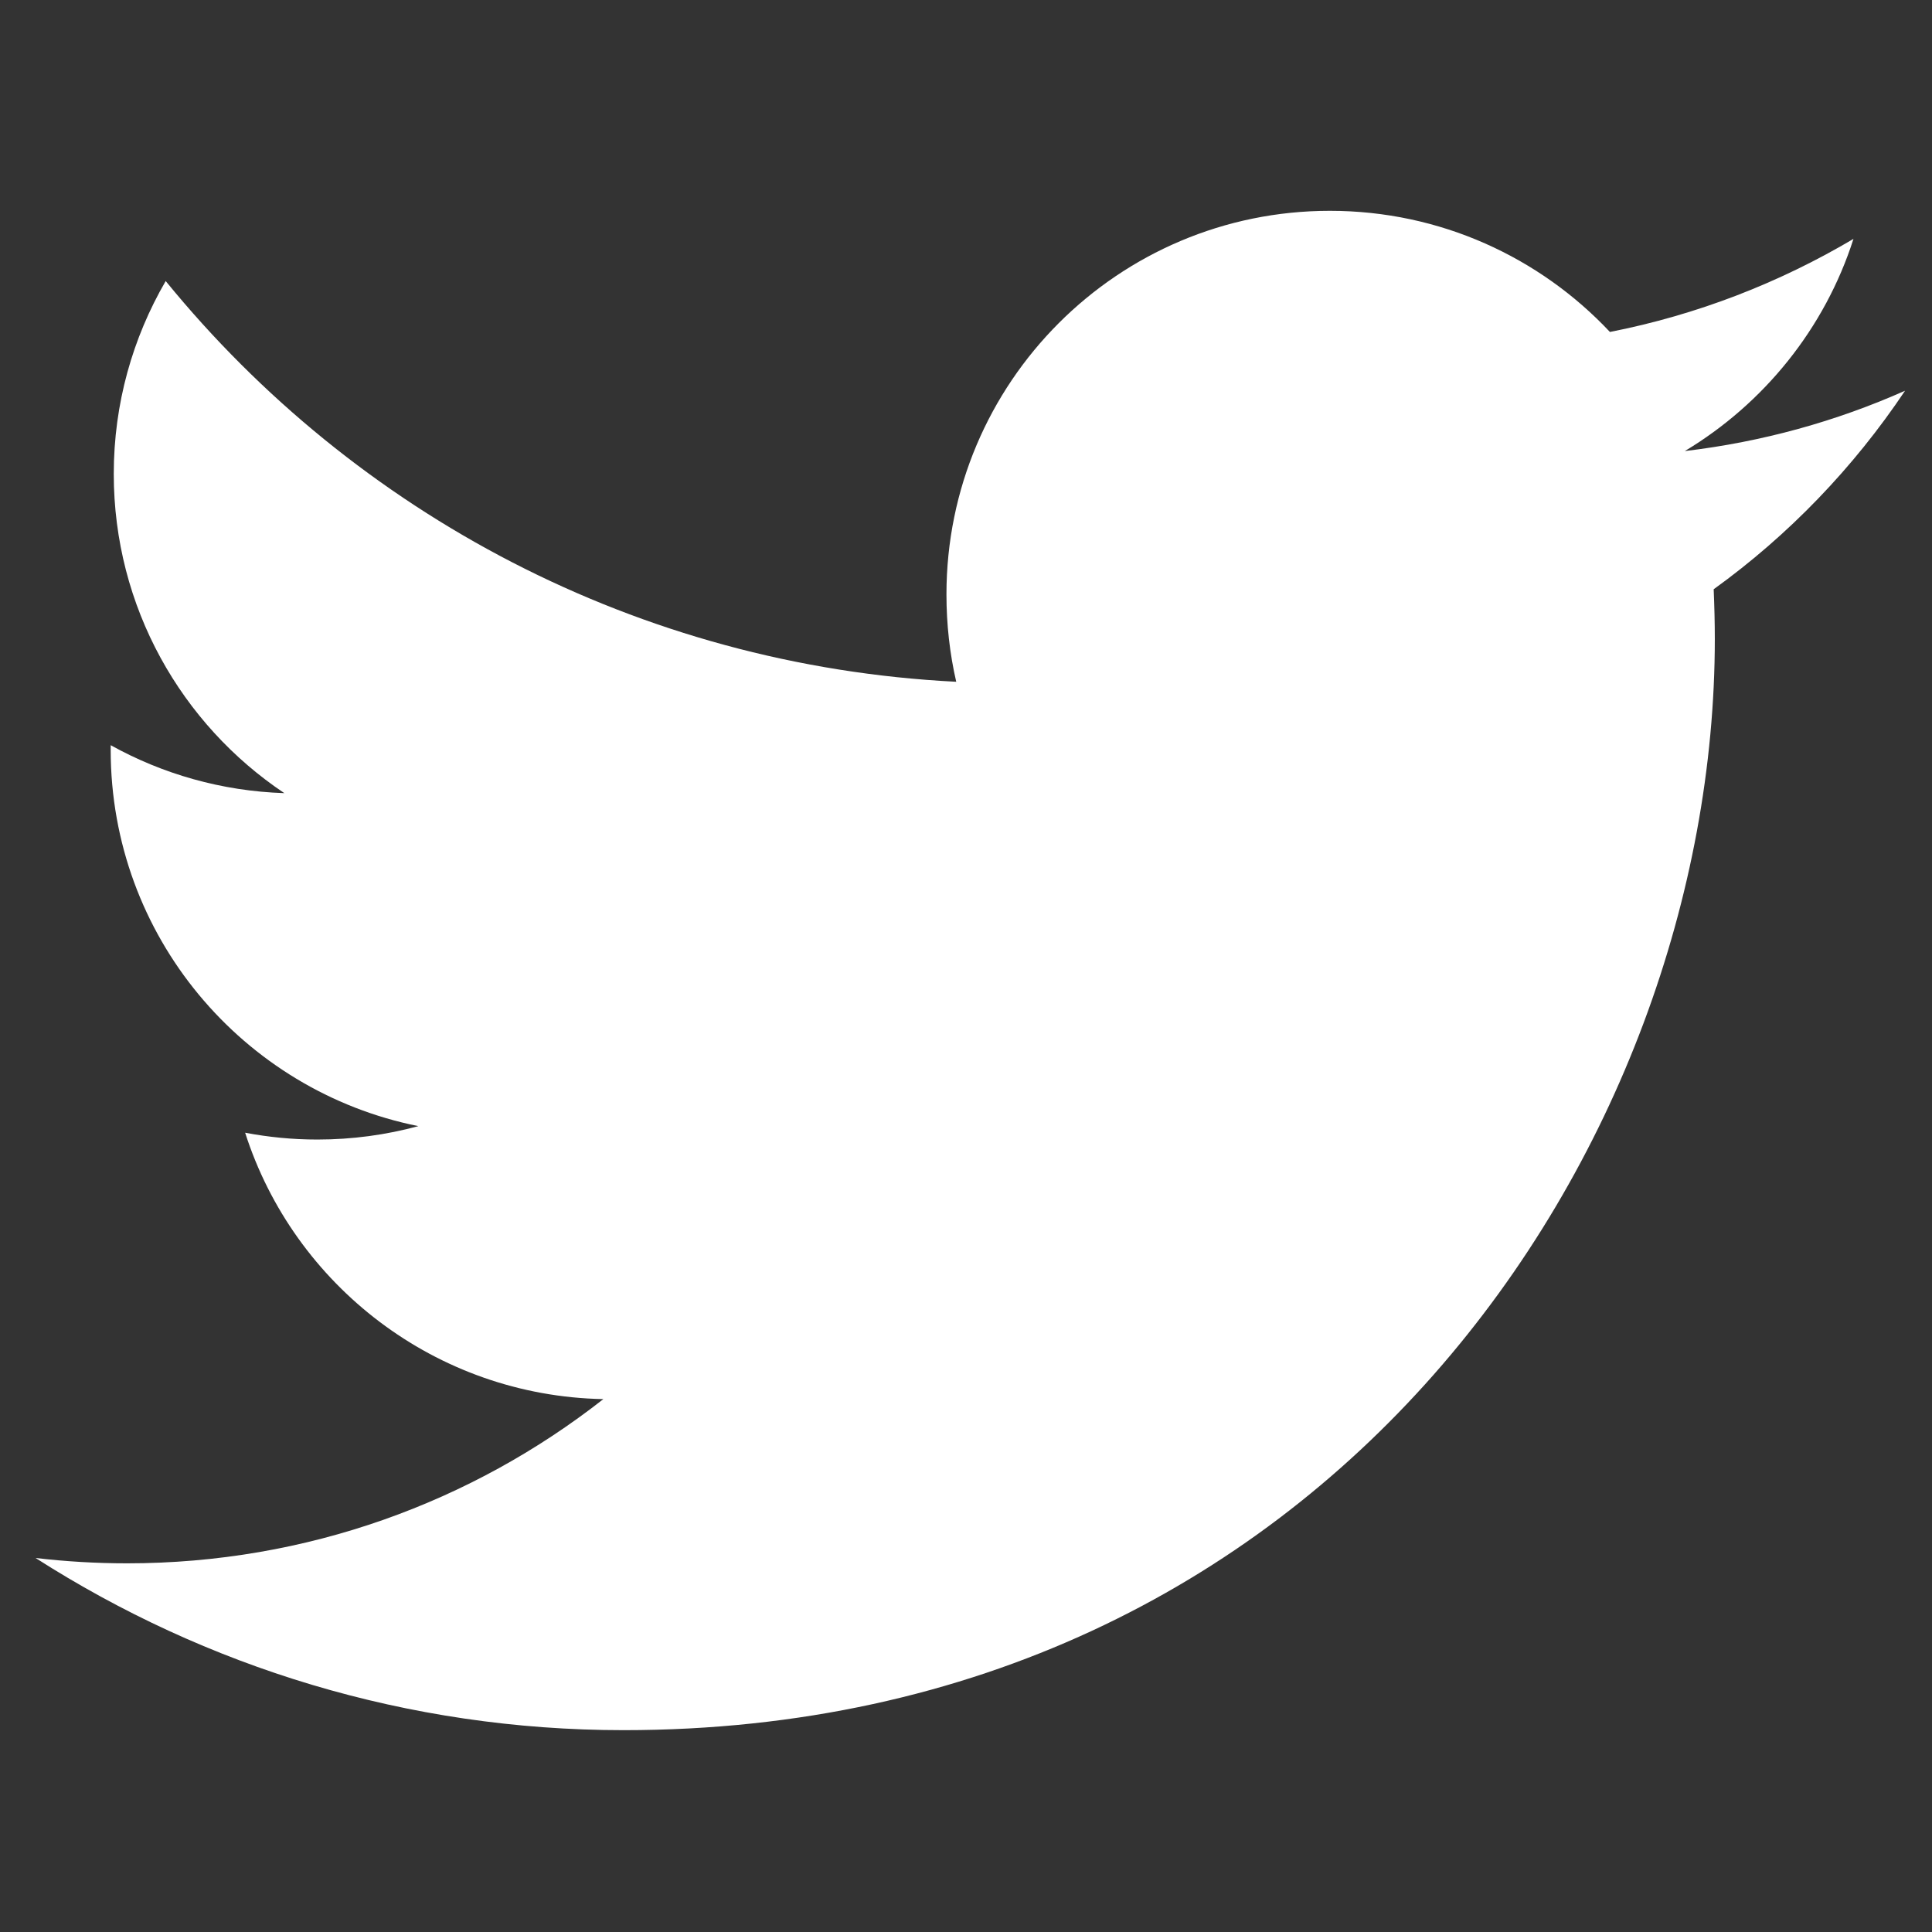 <svg width="17" height="17" viewBox="0 0 17 17" fill="none" xmlns="http://www.w3.org/2000/svg">
<rect x="0" y="0" width="17" height="17" fill="#333333" stroke="none"/>
<g clip-path="url(#clip0_1_783)">
<path d="M16.763 3.438C16.158 3.707 15.508 3.888 14.825 3.969C15.521 3.551 16.057 2.89 16.309 2.102C15.657 2.488 14.935 2.77 14.166 2.921C13.55 2.265 12.673 1.855 11.702 1.855C9.838 1.855 8.328 3.366 8.328 5.23C8.328 5.494 8.357 5.752 8.414 5.999C5.61 5.858 3.123 4.515 1.458 2.473C1.168 2.972 1.001 3.551 1.001 4.17C1.001 5.341 1.597 6.374 2.502 6.979C1.95 6.961 1.429 6.81 0.974 6.557C0.974 6.571 0.974 6.586 0.974 6.599C0.974 8.235 2.137 9.599 3.681 9.909C3.398 9.986 3.1 10.027 2.792 10.027C2.574 10.027 2.363 10.006 2.157 9.967C2.586 11.307 3.833 12.283 5.309 12.311C4.155 13.216 2.7 13.756 1.119 13.756C0.846 13.756 0.577 13.74 0.313 13.709C1.807 14.665 3.581 15.224 5.487 15.224C11.694 15.224 15.089 10.082 15.089 5.622C15.089 5.476 15.085 5.33 15.079 5.185C15.739 4.709 16.31 4.115 16.763 3.438Z" fill="white"/>
</g>
<defs>
<clipPath id="clip0_1_783">
<rect width="16.454" height="16.454" fill="white" transform="translate(0.313 0.313)"/>
</clipPath>
</defs>
</svg>
